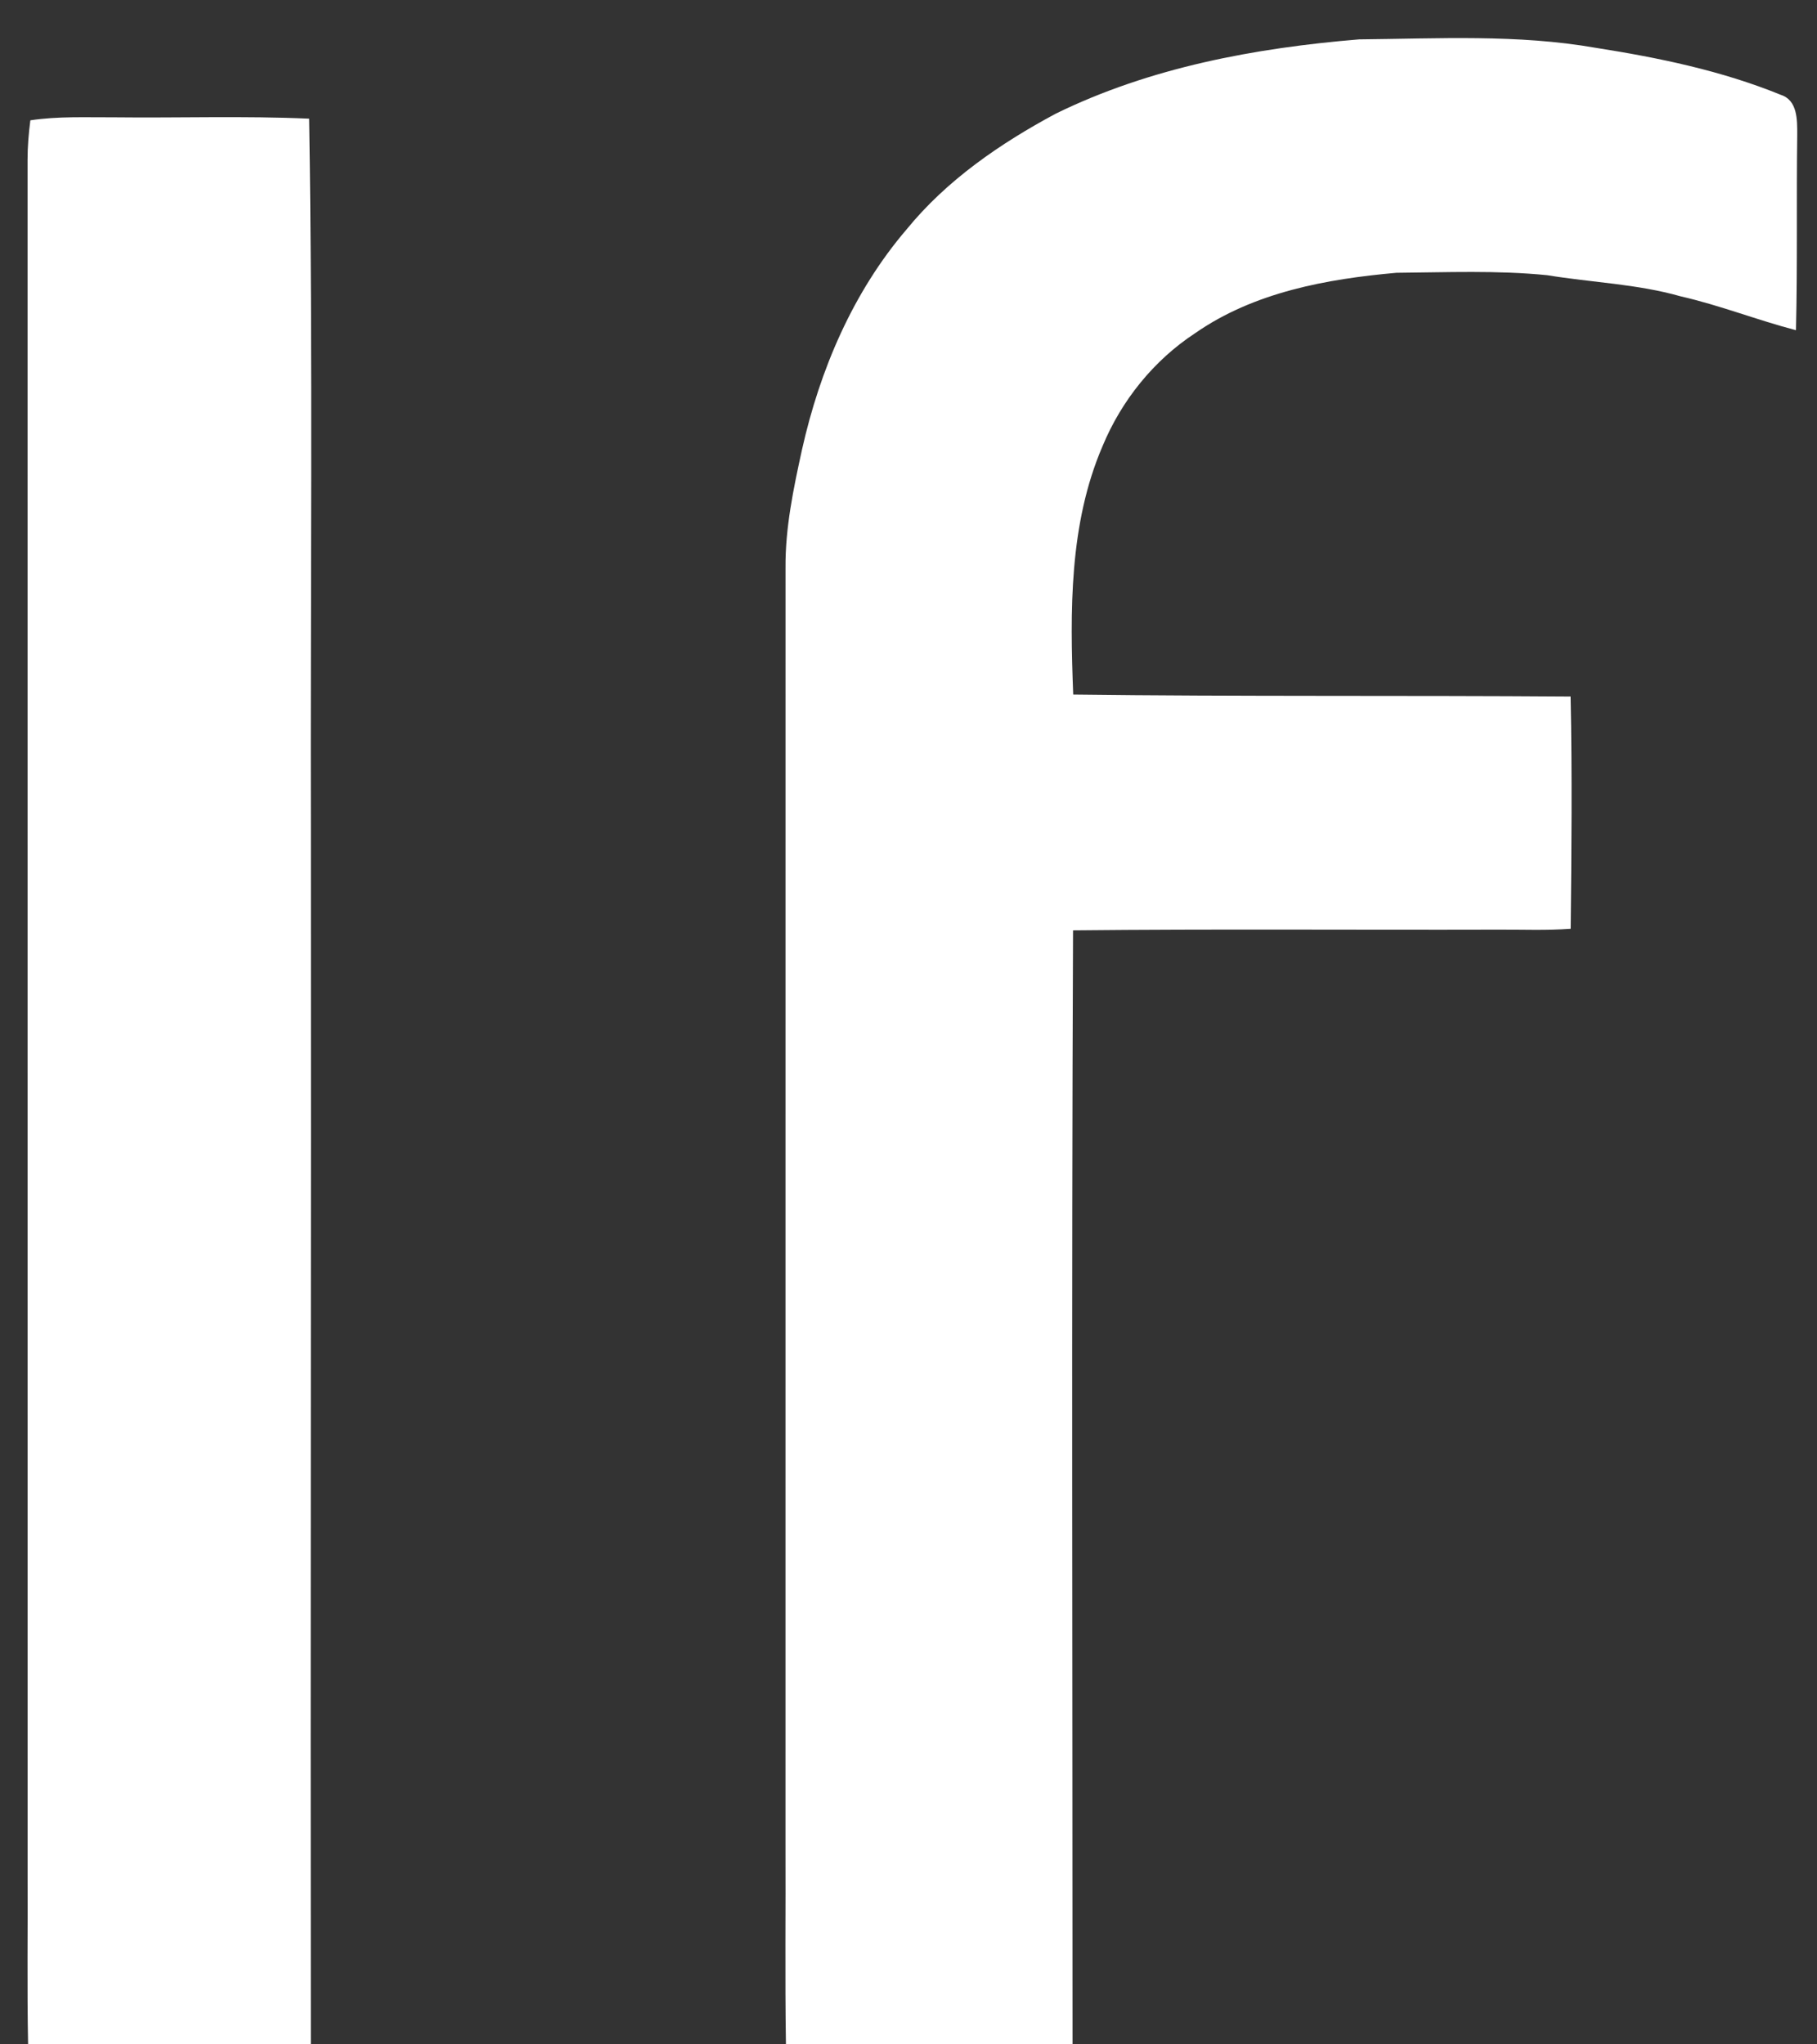 <?xml version="1.0" encoding="UTF-8" ?>
<!DOCTYPE svg PUBLIC "-//W3C//DTD SVG 1.1//EN" "http://www.w3.org/Graphics/SVG/1.1/DTD/svg11.dtd">
<svg width="432pt" height="486pt" viewBox="0 0 432 486" version="1.1" xmlns="http://www.w3.org/2000/svg">
<rect x="0" y="0" width="432" height="486" fill="#333333" stroke="none"/>
<g id="#1cbbcdff">
</g>
<g id="#ffffffff">
<path fill="#ffffff" opacity="1.00" d=" M 251.01 27.02 C 273.43 16.03 298.42 11.40 323.14 9.36 C 341.87 9.19 360.79 8.11 379.35 11.36 C 394.31 13.71 409.31 16.80 423.38 22.54 C 427.40 23.82 427.30 28.53 427.30 31.97 C 427.09 47.48 427.38 62.99 427.00 78.50 C 417.78 76.09 408.89 72.57 399.59 70.45 C 389.23 67.50 378.42 67.16 367.85 65.42 C 355.95 64.23 343.95 64.75 332.01 64.85 C 315.40 66.32 298.16 69.47 284.19 79.18 C 274.33 85.64 266.65 95.18 262.14 106.05 C 254.16 124.59 254.40 145.32 255.16 165.11 C 294.57 165.61 334.00 165.29 373.42 165.58 C 373.80 183.98 373.63 202.39 373.44 220.79 C 367.63 221.23 361.81 220.96 356.00 221.00 C 322.37 221.09 288.74 220.82 255.12 221.17 C 254.74 309.44 255.00 397.72 255.00 486.00 L 186.86 486.00 C 186.61 470.00 186.82 454.00 186.75 438.00 C 186.76 337.00 186.75 236.01 186.76 135.01 C 186.68 125.51 188.65 116.16 190.67 106.93 C 194.92 87.92 202.80 69.42 215.55 54.53 C 225.09 42.82 237.79 34.11 251.01 27.02 Z" />
<path fill="#ffffff" opacity="1.00" d=" M 7.22 28.60 C 13.77 27.61 20.40 27.92 27.00 27.89 C 42.50 28.07 58.02 27.52 73.51 28.21 C 74.39 84.80 73.78 141.40 73.91 198.00 C 73.99 294.00 73.79 390.00 73.90 486.00 L 6.68 486.00 C 6.41 472.34 6.63 458.67 6.56 445.00 C 6.56 309.34 6.55 173.68 6.55 38.03 C 6.55 34.87 6.81 31.72 7.22 28.60 Z" />
</g>
</svg>

